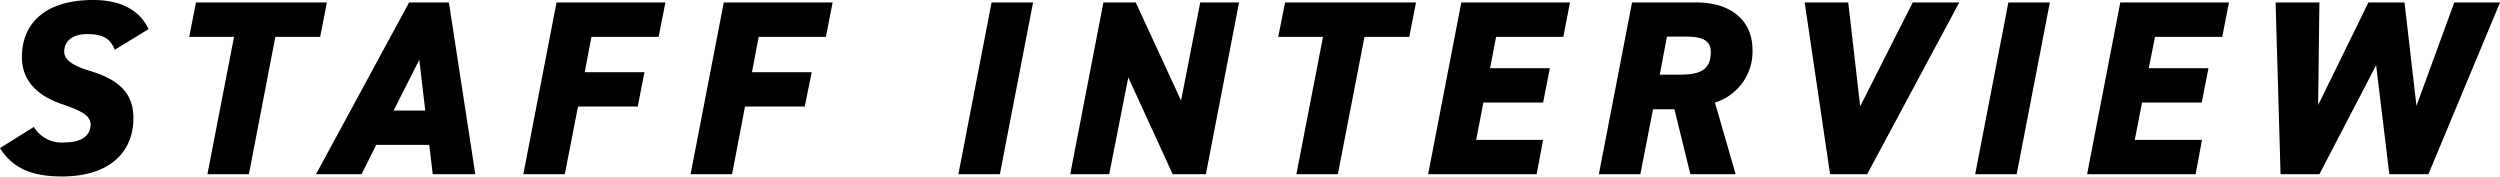 <svg xmlns="http://www.w3.org/2000/svg" viewBox="0 0 301.34 21.3"><g data-name="レイヤー 2"><path d="M13.83 6c-.54-1.38-1.47-1.89-3.33-1.89s-2.76.93-2.76 2.1c0 1 1 1.71 3.21 2.37 3.57 1.08 5.13 2.82 5.13 5.64 0 4.23-3 7.05-8.61 7.05-3.78 0-6-1.08-7.47-3.42l4.08-2.55a3.91 3.91 0 003.78 1.86c2.19 0 3.06-1 3.06-2.13 0-1-.84-1.59-3.39-2.46-3-1-4.89-2.82-4.89-5.7C2.64 3.21 5 0 11.25 0c3.3 0 5.61 1.23 6.66 3.51zM39.4.3l-.81 4.14h-5.4L30 21h-5l3.21-16.56h-5.4L23.62.3zM38.09 21L49.31.3h4.8L57.29 21h-5.13l-.42-3.54h-6.39L43.58 21zm9.36-7.68h3.81l-.72-6.12zM80.2.3l-.81 4.14h-8.1l-.81 4.26h7.2l-.81 4.14h-7.2L68.08 21h-5l4-20.7zm20.16 0l-.81 4.14h-8.1l-.81 4.26h7.2L97 12.84h-7.2L88.24 21h-5l4-20.7zM120.52 21h-5l4-20.7h5zM149.35.3l-4 20.7h-4L136 9.33 133.7 21H129l4-20.7h3.9l5.46 11.82L144.67.3zm21.33 0l-.81 4.14h-5.4L161.26 21h-5l3.21-16.56h-5.4L154.9.3zm18.56 0l-.81 4.14h-8.1l-.72 3.78h7.2l-.81 4.14h-7.2l-.87 4.5H186l-.78 4.14h-13.08l4-20.7zM203.75 21l-1.92-7.83h-2.58L197.72 21h-5l4-20.7h7.8c4.17 0 6.72 2.22 6.72 5.7a6.42 6.42 0 01-4.53 6.36l2.5 8.64zm-1.47-12c2.31 0 3.93-.33 3.93-2.73 0-1.53-1.26-1.86-3.06-1.86h-2.22L200.06 9zm20.5-8.7l1.44 12.51L230.55.3h5.61L225.06 21h-4.47L217.53.3zm20.3 20.7h-5l4-20.7h5zM268.67.3l-.81 4.14h-8.1L259 8.22h7.2l-.81 4.14h-7.2l-.87 4.5h8.1l-.77 4.14h-13.08l4-20.7zm10.9 20.7h-4.68l-.6-20.7h5.28l-.15 12.36L285.48.3h4.35l1.44 12.45L295.83.3h5.51L292.71 21H288l-1.59-13.14z" data-name="レイヤー 1"/></g></svg>